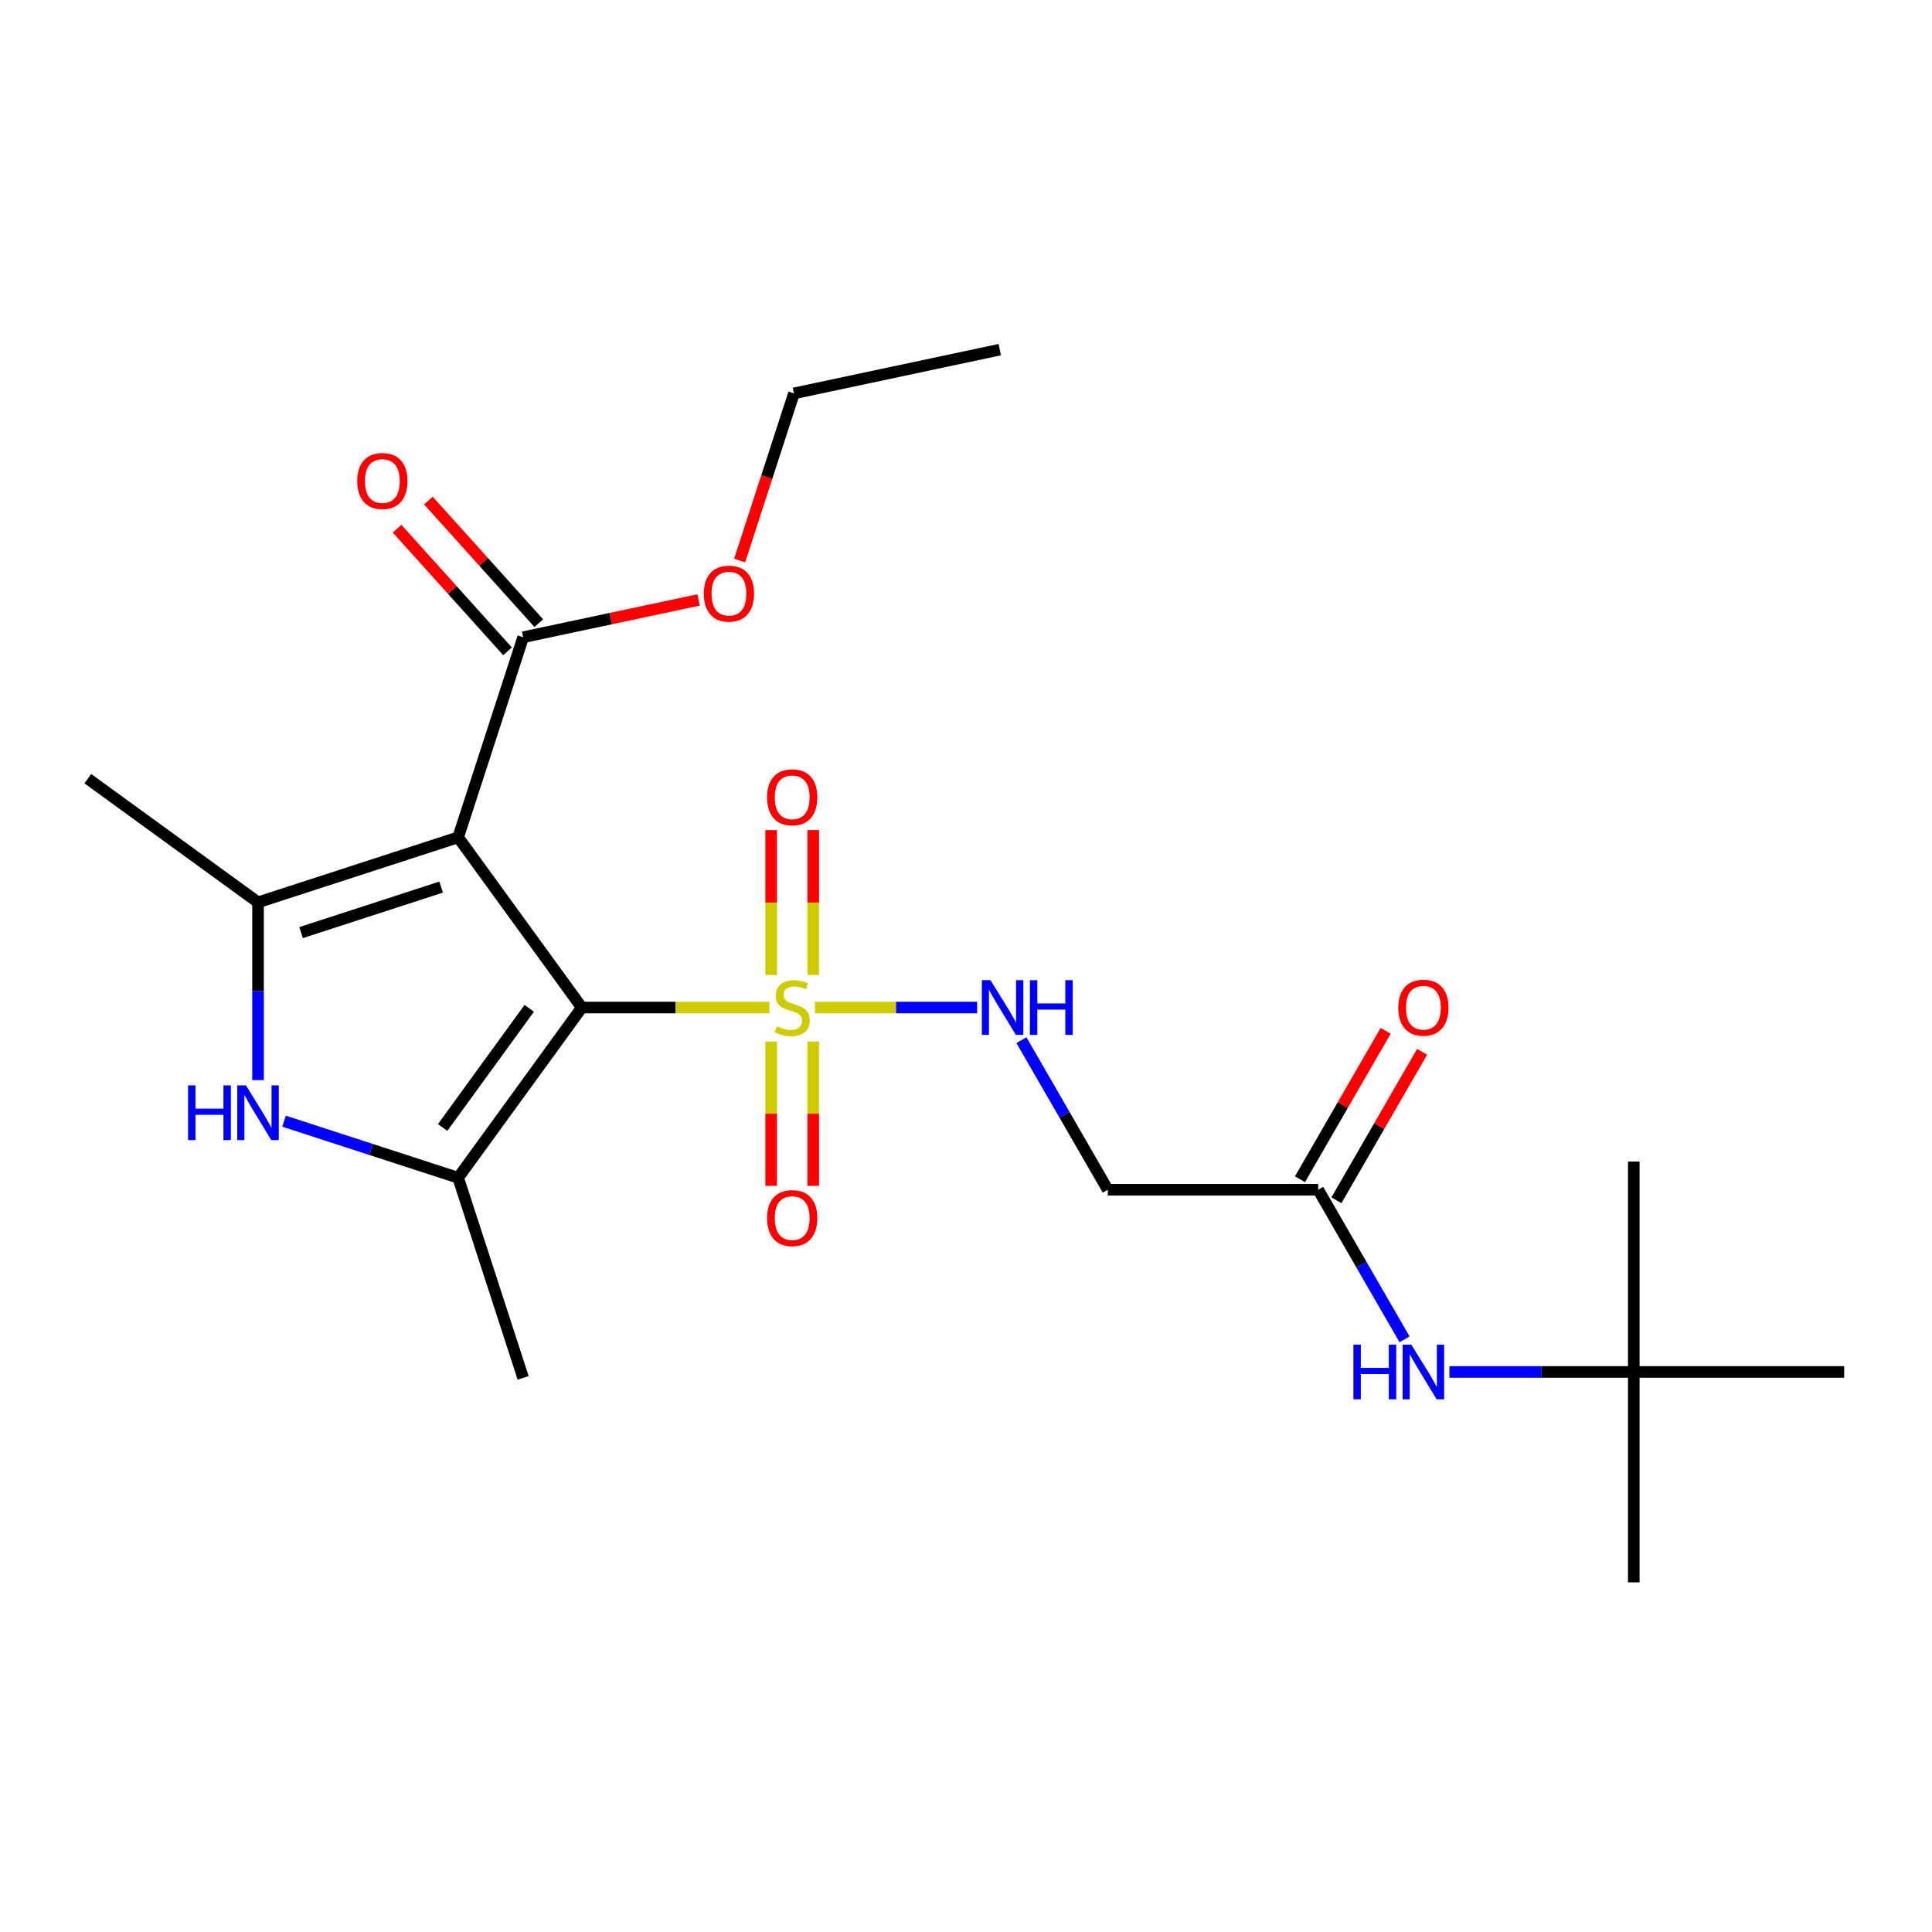 <?xml version='1.0' encoding='iso-8859-1'?>
<svg version='1.1' baseProfile='full'
              xmlns='http://www.w3.org/2000/svg'
                      xmlns:rdkit='http://www.rdkit.org/xml'
                      xmlns:xlink='http://www.w3.org/1999/xlink'
                  xml:space='preserve'
width='1000px' height='1000px' viewBox='0 0 1000 1000'>
<!-- END OF HEADER -->
<rect style='opacity:1.0;fill:#FFFFFF;stroke:none' width='1000' height='1000' x='0' y='0'> </rect>
<path class='bond-0' d='M 301.139,521.503 L 237.128,433.4' style='fill:none;fill-rule:evenodd;stroke:#000000;stroke-width:6px;stroke-linecap:butt;stroke-linejoin:miter;stroke-opacity:1' />
<path class='bond-1' d='M 301.139,521.503 L 349.688,521.503' style='fill:none;fill-rule:evenodd;stroke:#000000;stroke-width:6px;stroke-linecap:butt;stroke-linejoin:miter;stroke-opacity:1' />
<path class='bond-1' d='M 349.688,521.503 L 398.237,521.503' style='fill:none;fill-rule:evenodd;stroke:#CCCC00;stroke-width:6px;stroke-linecap:butt;stroke-linejoin:miter;stroke-opacity:1' />
<path class='bond-2' d='M 301.139,521.503 L 237.128,609.605' style='fill:none;fill-rule:evenodd;stroke:#000000;stroke-width:6px;stroke-linecap:butt;stroke-linejoin:miter;stroke-opacity:1' />
<path class='bond-2' d='M 273.917,521.916 L 229.109,583.588' style='fill:none;fill-rule:evenodd;stroke:#000000;stroke-width:6px;stroke-linecap:butt;stroke-linejoin:miter;stroke-opacity:1' />
<path class='bond-3' d='M 237.128,433.4 L 133.557,467.052' style='fill:none;fill-rule:evenodd;stroke:#000000;stroke-width:6px;stroke-linecap:butt;stroke-linejoin:miter;stroke-opacity:1' />
<path class='bond-3' d='M 228.323,459.162 L 155.823,482.718' style='fill:none;fill-rule:evenodd;stroke:#000000;stroke-width:6px;stroke-linecap:butt;stroke-linejoin:miter;stroke-opacity:1' />
<path class='bond-5' d='M 237.128,433.4 L 270.781,329.829' style='fill:none;fill-rule:evenodd;stroke:#000000;stroke-width:6px;stroke-linecap:butt;stroke-linejoin:miter;stroke-opacity:1' />
<path class='bond-6' d='M 421.843,521.503 L 463.808,521.503' style='fill:none;fill-rule:evenodd;stroke:#CCCC00;stroke-width:6px;stroke-linecap:butt;stroke-linejoin:miter;stroke-opacity:1' />
<path class='bond-6' d='M 463.808,521.503 L 505.774,521.503' style='fill:none;fill-rule:evenodd;stroke:#0000FF;stroke-width:6px;stroke-linecap:butt;stroke-linejoin:miter;stroke-opacity:1' />
<path class='bond-9' d='M 399.15,539.105 L 399.15,576.453' style='fill:none;fill-rule:evenodd;stroke:#CCCC00;stroke-width:6px;stroke-linecap:butt;stroke-linejoin:miter;stroke-opacity:1' />
<path class='bond-9' d='M 399.15,576.453 L 399.15,613.801' style='fill:none;fill-rule:evenodd;stroke:#FF0000;stroke-width:6px;stroke-linecap:butt;stroke-linejoin:miter;stroke-opacity:1' />
<path class='bond-9' d='M 420.93,539.105 L 420.93,576.453' style='fill:none;fill-rule:evenodd;stroke:#CCCC00;stroke-width:6px;stroke-linecap:butt;stroke-linejoin:miter;stroke-opacity:1' />
<path class='bond-9' d='M 420.93,576.453 L 420.93,613.801' style='fill:none;fill-rule:evenodd;stroke:#FF0000;stroke-width:6px;stroke-linecap:butt;stroke-linejoin:miter;stroke-opacity:1' />
<path class='bond-10' d='M 420.93,504.66 L 420.93,467.162' style='fill:none;fill-rule:evenodd;stroke:#CCCC00;stroke-width:6px;stroke-linecap:butt;stroke-linejoin:miter;stroke-opacity:1' />
<path class='bond-10' d='M 420.93,467.162 L 420.93,429.663' style='fill:none;fill-rule:evenodd;stroke:#FF0000;stroke-width:6px;stroke-linecap:butt;stroke-linejoin:miter;stroke-opacity:1' />
<path class='bond-10' d='M 399.15,504.66 L 399.15,467.162' style='fill:none;fill-rule:evenodd;stroke:#CCCC00;stroke-width:6px;stroke-linecap:butt;stroke-linejoin:miter;stroke-opacity:1' />
<path class='bond-10' d='M 399.15,467.162 L 399.15,429.663' style='fill:none;fill-rule:evenodd;stroke:#FF0000;stroke-width:6px;stroke-linecap:butt;stroke-linejoin:miter;stroke-opacity:1' />
<path class='bond-4' d='M 237.128,609.605 L 192.074,594.966' style='fill:none;fill-rule:evenodd;stroke:#000000;stroke-width:6px;stroke-linecap:butt;stroke-linejoin:miter;stroke-opacity:1' />
<path class='bond-4' d='M 192.074,594.966 L 147.02,580.327' style='fill:none;fill-rule:evenodd;stroke:#0000FF;stroke-width:6px;stroke-linecap:butt;stroke-linejoin:miter;stroke-opacity:1' />
<path class='bond-16' d='M 237.128,609.605 L 270.781,713.177' style='fill:none;fill-rule:evenodd;stroke:#000000;stroke-width:6px;stroke-linecap:butt;stroke-linejoin:miter;stroke-opacity:1' />
<path class='bond-17' d='M 133.557,467.052 L 45.455,403.042' style='fill:none;fill-rule:evenodd;stroke:#000000;stroke-width:6px;stroke-linecap:butt;stroke-linejoin:miter;stroke-opacity:1' />
<path class='bond-23' d='M 133.557,467.052 L 133.557,513.061' style='fill:none;fill-rule:evenodd;stroke:#000000;stroke-width:6px;stroke-linecap:butt;stroke-linejoin:miter;stroke-opacity:1' />
<path class='bond-23' d='M 133.557,513.061 L 133.557,559.071' style='fill:none;fill-rule:evenodd;stroke:#0000FF;stroke-width:6px;stroke-linecap:butt;stroke-linejoin:miter;stroke-opacity:1' />
<path class='bond-12' d='M 278.874,322.542 L 250.3,290.808' style='fill:none;fill-rule:evenodd;stroke:#000000;stroke-width:6px;stroke-linecap:butt;stroke-linejoin:miter;stroke-opacity:1' />
<path class='bond-12' d='M 250.3,290.808 L 221.727,259.074' style='fill:none;fill-rule:evenodd;stroke:#FF0000;stroke-width:6px;stroke-linecap:butt;stroke-linejoin:miter;stroke-opacity:1' />
<path class='bond-12' d='M 262.688,337.116 L 234.115,305.382' style='fill:none;fill-rule:evenodd;stroke:#000000;stroke-width:6px;stroke-linecap:butt;stroke-linejoin:miter;stroke-opacity:1' />
<path class='bond-12' d='M 234.115,305.382 L 205.541,273.648' style='fill:none;fill-rule:evenodd;stroke:#FF0000;stroke-width:6px;stroke-linecap:butt;stroke-linejoin:miter;stroke-opacity:1' />
<path class='bond-15' d='M 270.781,329.829 L 316.18,320.179' style='fill:none;fill-rule:evenodd;stroke:#000000;stroke-width:6px;stroke-linecap:butt;stroke-linejoin:miter;stroke-opacity:1' />
<path class='bond-15' d='M 316.18,320.179 L 361.58,310.529' style='fill:none;fill-rule:evenodd;stroke:#FF0000;stroke-width:6px;stroke-linecap:butt;stroke-linejoin:miter;stroke-opacity:1' />
<path class='bond-7' d='M 528.688,538.385 L 551.04,577.099' style='fill:none;fill-rule:evenodd;stroke:#0000FF;stroke-width:6px;stroke-linecap:butt;stroke-linejoin:miter;stroke-opacity:1' />
<path class='bond-7' d='M 551.04,577.099 L 573.392,615.814' style='fill:none;fill-rule:evenodd;stroke:#000000;stroke-width:6px;stroke-linecap:butt;stroke-linejoin:miter;stroke-opacity:1' />
<path class='bond-8' d='M 573.392,615.814 L 682.293,615.814' style='fill:none;fill-rule:evenodd;stroke:#000000;stroke-width:6px;stroke-linecap:butt;stroke-linejoin:miter;stroke-opacity:1' />
<path class='bond-11' d='M 682.293,615.814 L 704.644,654.528' style='fill:none;fill-rule:evenodd;stroke:#000000;stroke-width:6px;stroke-linecap:butt;stroke-linejoin:miter;stroke-opacity:1' />
<path class='bond-11' d='M 704.644,654.528 L 726.996,693.242' style='fill:none;fill-rule:evenodd;stroke:#0000FF;stroke-width:6px;stroke-linecap:butt;stroke-linejoin:miter;stroke-opacity:1' />
<path class='bond-13' d='M 691.724,621.259 L 713.902,582.845' style='fill:none;fill-rule:evenodd;stroke:#000000;stroke-width:6px;stroke-linecap:butt;stroke-linejoin:miter;stroke-opacity:1' />
<path class='bond-13' d='M 713.902,582.845 L 736.081,544.43' style='fill:none;fill-rule:evenodd;stroke:#FF0000;stroke-width:6px;stroke-linecap:butt;stroke-linejoin:miter;stroke-opacity:1' />
<path class='bond-13' d='M 672.862,610.369 L 695.04,571.954' style='fill:none;fill-rule:evenodd;stroke:#000000;stroke-width:6px;stroke-linecap:butt;stroke-linejoin:miter;stroke-opacity:1' />
<path class='bond-13' d='M 695.04,571.954 L 717.219,533.54' style='fill:none;fill-rule:evenodd;stroke:#FF0000;stroke-width:6px;stroke-linecap:butt;stroke-linejoin:miter;stroke-opacity:1' />
<path class='bond-14' d='M 750.206,710.125 L 797.925,710.125' style='fill:none;fill-rule:evenodd;stroke:#0000FF;stroke-width:6px;stroke-linecap:butt;stroke-linejoin:miter;stroke-opacity:1' />
<path class='bond-14' d='M 797.925,710.125 L 845.644,710.125' style='fill:none;fill-rule:evenodd;stroke:#000000;stroke-width:6px;stroke-linecap:butt;stroke-linejoin:miter;stroke-opacity:1' />
<path class='bond-18' d='M 845.644,710.125 L 845.644,819.026' style='fill:none;fill-rule:evenodd;stroke:#000000;stroke-width:6px;stroke-linecap:butt;stroke-linejoin:miter;stroke-opacity:1' />
<path class='bond-19' d='M 845.644,710.125 L 845.644,601.224' style='fill:none;fill-rule:evenodd;stroke:#000000;stroke-width:6px;stroke-linecap:butt;stroke-linejoin:miter;stroke-opacity:1' />
<path class='bond-20' d='M 845.644,710.125 L 954.545,710.125' style='fill:none;fill-rule:evenodd;stroke:#000000;stroke-width:6px;stroke-linecap:butt;stroke-linejoin:miter;stroke-opacity:1' />
<path class='bond-21' d='M 382.84,290.144 L 396.897,246.88' style='fill:none;fill-rule:evenodd;stroke:#FF0000;stroke-width:6px;stroke-linecap:butt;stroke-linejoin:miter;stroke-opacity:1' />
<path class='bond-21' d='M 396.897,246.88 L 410.954,203.616' style='fill:none;fill-rule:evenodd;stroke:#000000;stroke-width:6px;stroke-linecap:butt;stroke-linejoin:miter;stroke-opacity:1' />
<path class='bond-22' d='M 410.954,203.616 L 517.476,180.974' style='fill:none;fill-rule:evenodd;stroke:#000000;stroke-width:6px;stroke-linecap:butt;stroke-linejoin:miter;stroke-opacity:1' />
<path  class='atom-2' d='M 402.04 531.223
Q 402.36 531.343, 403.68 531.903
Q 405 532.463, 406.44 532.823
Q 407.92 533.143, 409.36 533.143
Q 412.04 533.143, 413.6 531.863
Q 415.16 530.543, 415.16 528.263
Q 415.16 526.703, 414.36 525.743
Q 413.6 524.783, 412.4 524.263
Q 411.2 523.743, 409.2 523.143
Q 406.68 522.383, 405.16 521.663
Q 403.68 520.943, 402.6 519.423
Q 401.56 517.903, 401.56 515.343
Q 401.56 511.783, 403.96 509.583
Q 406.4 507.383, 411.2 507.383
Q 414.48 507.383, 418.2 508.943
L 417.28 512.023
Q 413.88 510.623, 411.32 510.623
Q 408.56 510.623, 407.04 511.783
Q 405.52 512.903, 405.56 514.863
Q 405.56 516.383, 406.32 517.303
Q 407.12 518.223, 408.24 518.743
Q 409.4 519.263, 411.32 519.863
Q 413.88 520.663, 415.4 521.463
Q 416.92 522.263, 418 523.903
Q 419.12 525.503, 419.12 528.263
Q 419.12 532.183, 416.48 534.303
Q 413.88 536.383, 409.52 536.383
Q 407 536.383, 405.08 535.823
Q 403.2 535.303, 400.96 534.383
L 402.04 531.223
' fill='#CCCC00'/>
<path  class='atom-5' d='M 97.337 561.793
L 101.177 561.793
L 101.177 573.833
L 115.657 573.833
L 115.657 561.793
L 119.497 561.793
L 119.497 590.113
L 115.657 590.113
L 115.657 577.033
L 101.177 577.033
L 101.177 590.113
L 97.337 590.113
L 97.337 561.793
' fill='#0000FF'/>
<path  class='atom-5' d='M 127.297 561.793
L 136.577 576.793
Q 137.497 578.273, 138.977 580.953
Q 140.457 583.633, 140.537 583.793
L 140.537 561.793
L 144.297 561.793
L 144.297 590.113
L 140.417 590.113
L 130.457 573.713
Q 129.297 571.793, 128.057 569.593
Q 126.857 567.393, 126.497 566.713
L 126.497 590.113
L 122.817 590.113
L 122.817 561.793
L 127.297 561.793
' fill='#0000FF'/>
<path  class='atom-7' d='M 512.681 507.343
L 521.961 522.343
Q 522.881 523.823, 524.361 526.503
Q 525.841 529.183, 525.921 529.343
L 525.921 507.343
L 529.681 507.343
L 529.681 535.663
L 525.801 535.663
L 515.841 519.263
Q 514.681 517.343, 513.441 515.143
Q 512.241 512.943, 511.881 512.263
L 511.881 535.663
L 508.201 535.663
L 508.201 507.343
L 512.681 507.343
' fill='#0000FF'/>
<path  class='atom-7' d='M 533.081 507.343
L 536.921 507.343
L 536.921 519.383
L 551.401 519.383
L 551.401 507.343
L 555.241 507.343
L 555.241 535.663
L 551.401 535.663
L 551.401 522.583
L 536.921 522.583
L 536.921 535.663
L 533.081 535.663
L 533.081 507.343
' fill='#0000FF'/>
<path  class='atom-10' d='M 397.04 630.484
Q 397.04 623.684, 400.4 619.884
Q 403.76 616.084, 410.04 616.084
Q 416.32 616.084, 419.68 619.884
Q 423.04 623.684, 423.04 630.484
Q 423.04 637.364, 419.64 641.284
Q 416.24 645.164, 410.04 645.164
Q 403.8 645.164, 400.4 641.284
Q 397.04 637.404, 397.04 630.484
M 410.04 641.964
Q 414.36 641.964, 416.68 639.084
Q 419.04 636.164, 419.04 630.484
Q 419.04 624.924, 416.68 622.124
Q 414.36 619.284, 410.04 619.284
Q 405.72 619.284, 403.36 622.084
Q 401.04 624.884, 401.04 630.484
Q 401.04 636.204, 403.36 639.084
Q 405.72 641.964, 410.04 641.964
' fill='#FF0000'/>
<path  class='atom-11' d='M 397.04 412.682
Q 397.04 405.882, 400.4 402.082
Q 403.76 398.282, 410.04 398.282
Q 416.32 398.282, 419.68 402.082
Q 423.04 405.882, 423.04 412.682
Q 423.04 419.562, 419.64 423.482
Q 416.24 427.362, 410.04 427.362
Q 403.8 427.362, 400.4 423.482
Q 397.04 419.602, 397.04 412.682
M 410.04 424.162
Q 414.36 424.162, 416.68 421.282
Q 419.04 418.362, 419.04 412.682
Q 419.04 407.122, 416.68 404.322
Q 414.36 401.482, 410.04 401.482
Q 405.72 401.482, 403.36 404.282
Q 401.04 407.082, 401.04 412.682
Q 401.04 418.402, 403.36 421.282
Q 405.72 424.162, 410.04 424.162
' fill='#FF0000'/>
<path  class='atom-12' d='M 700.523 695.965
L 704.363 695.965
L 704.363 708.005
L 718.843 708.005
L 718.843 695.965
L 722.683 695.965
L 722.683 724.285
L 718.843 724.285
L 718.843 711.205
L 704.363 711.205
L 704.363 724.285
L 700.523 724.285
L 700.523 695.965
' fill='#0000FF'/>
<path  class='atom-12' d='M 730.483 695.965
L 739.763 710.965
Q 740.683 712.445, 742.163 715.125
Q 743.643 717.805, 743.723 717.965
L 743.723 695.965
L 747.483 695.965
L 747.483 724.285
L 743.603 724.285
L 733.643 707.885
Q 732.483 705.965, 731.243 703.765
Q 730.043 701.565, 729.683 700.885
L 729.683 724.285
L 726.003 724.285
L 726.003 695.965
L 730.483 695.965
' fill='#0000FF'/>
<path  class='atom-13' d='M 184.912 248.979
Q 184.912 242.179, 188.272 238.379
Q 191.632 234.579, 197.912 234.579
Q 204.192 234.579, 207.552 238.379
Q 210.912 242.179, 210.912 248.979
Q 210.912 255.859, 207.512 259.779
Q 204.112 263.659, 197.912 263.659
Q 191.672 263.659, 188.272 259.779
Q 184.912 255.899, 184.912 248.979
M 197.912 260.459
Q 202.232 260.459, 204.552 257.579
Q 206.912 254.659, 206.912 248.979
Q 206.912 243.419, 204.552 240.619
Q 202.232 237.779, 197.912 237.779
Q 193.592 237.779, 191.232 240.579
Q 188.912 243.379, 188.912 248.979
Q 188.912 254.699, 191.232 257.579
Q 193.592 260.459, 197.912 260.459
' fill='#FF0000'/>
<path  class='atom-14' d='M 723.743 521.583
Q 723.743 514.783, 727.103 510.983
Q 730.463 507.183, 736.743 507.183
Q 743.023 507.183, 746.383 510.983
Q 749.743 514.783, 749.743 521.583
Q 749.743 528.463, 746.343 532.383
Q 742.943 536.263, 736.743 536.263
Q 730.503 536.263, 727.103 532.383
Q 723.743 528.503, 723.743 521.583
M 736.743 533.063
Q 741.063 533.063, 743.383 530.183
Q 745.743 527.263, 745.743 521.583
Q 745.743 516.023, 743.383 513.223
Q 741.063 510.383, 736.743 510.383
Q 732.423 510.383, 730.063 513.183
Q 727.743 515.983, 727.743 521.583
Q 727.743 527.303, 730.063 530.183
Q 732.423 533.063, 736.743 533.063
' fill='#FF0000'/>
<path  class='atom-16' d='M 364.302 307.267
Q 364.302 300.467, 367.662 296.667
Q 371.022 292.867, 377.302 292.867
Q 383.582 292.867, 386.942 296.667
Q 390.302 300.467, 390.302 307.267
Q 390.302 314.147, 386.902 318.067
Q 383.502 321.947, 377.302 321.947
Q 371.062 321.947, 367.662 318.067
Q 364.302 314.187, 364.302 307.267
M 377.302 318.747
Q 381.622 318.747, 383.942 315.867
Q 386.302 312.947, 386.302 307.267
Q 386.302 301.707, 383.942 298.907
Q 381.622 296.067, 377.302 296.067
Q 372.982 296.067, 370.622 298.867
Q 368.302 301.667, 368.302 307.267
Q 368.302 312.987, 370.622 315.867
Q 372.982 318.747, 377.302 318.747
' fill='#FF0000'/>
</svg>

